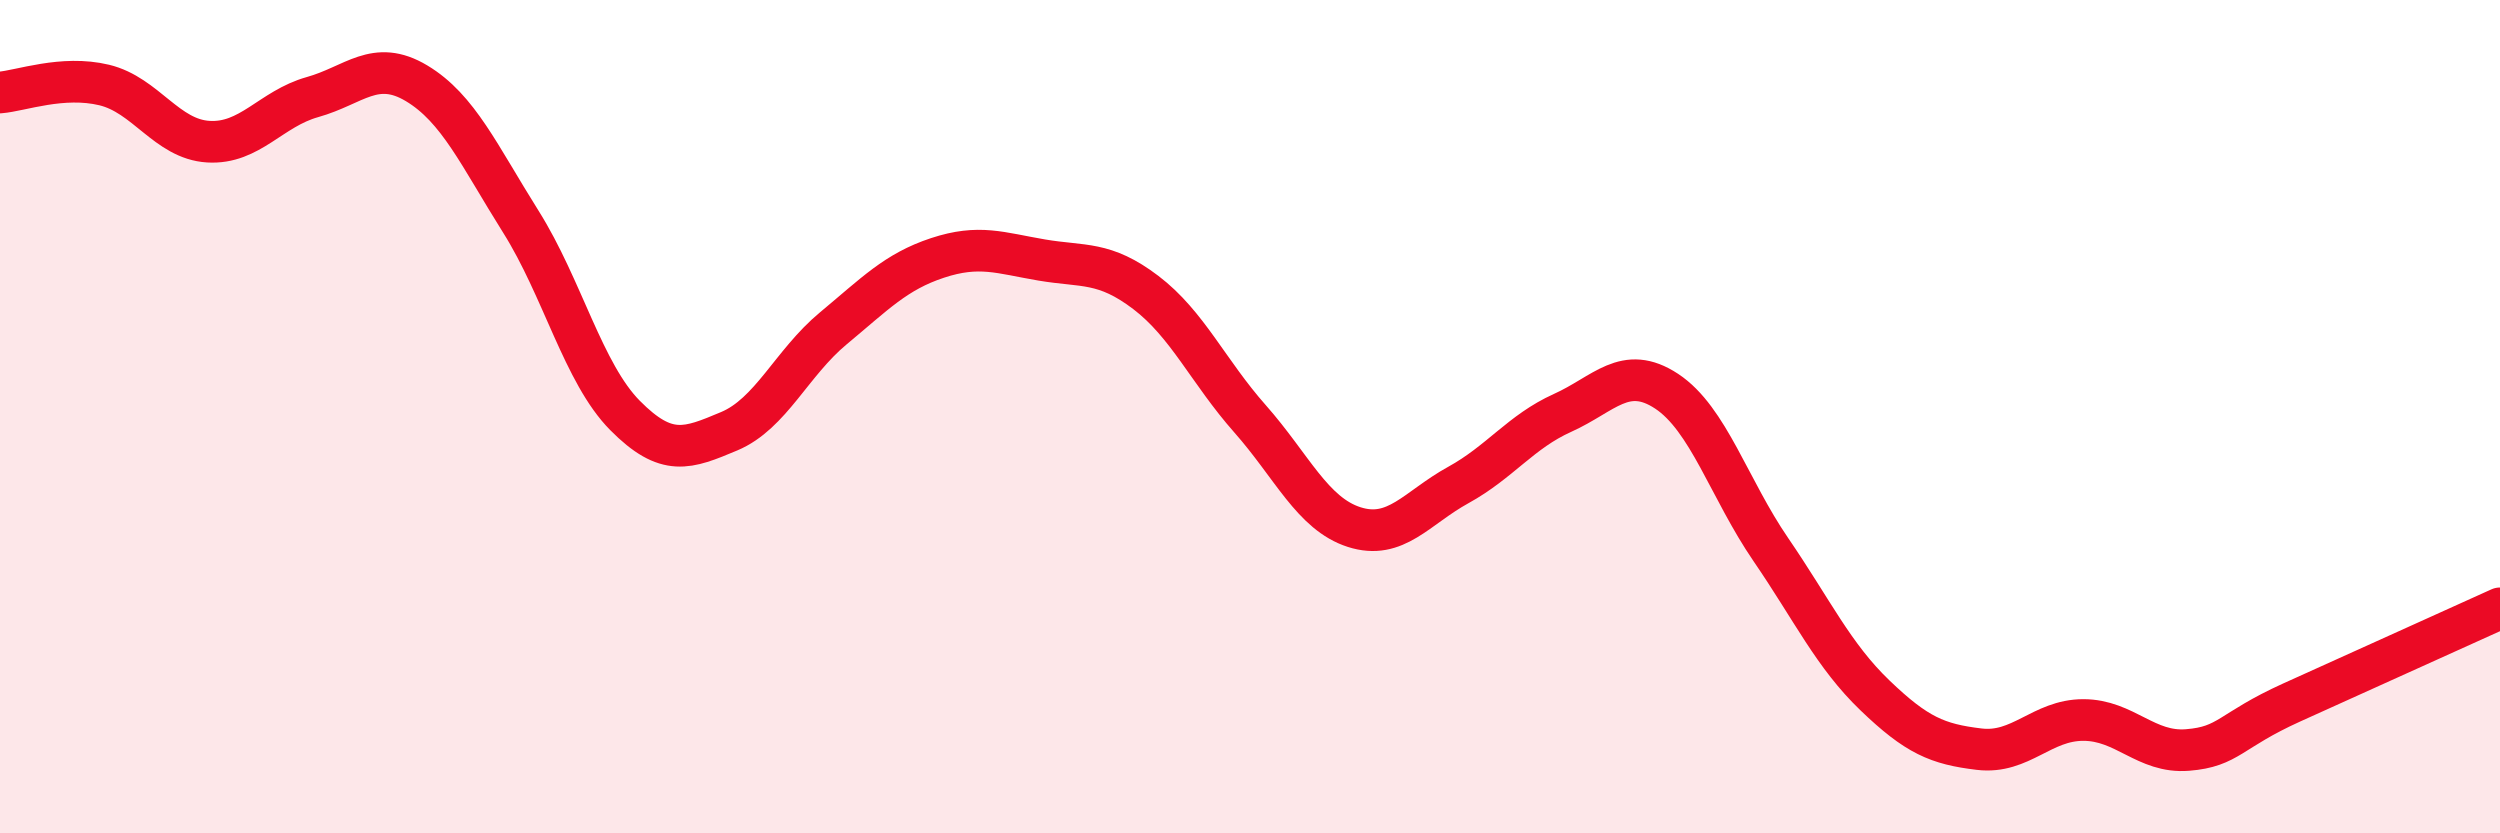 
    <svg width="60" height="20" viewBox="0 0 60 20" xmlns="http://www.w3.org/2000/svg">
      <path
        d="M 0,2.22 C 0.5,2.18 1.5,1.8 2.5,2.04 C 3.5,2.28 4,3.34 5,3.4 C 6,3.46 6.5,2.61 7.5,2.33 C 8.5,2.05 9,1.4 10,2 C 11,2.6 11.5,3.73 12.5,5.32 C 13.5,6.91 14,8.96 15,9.97 C 16,10.98 16.5,10.77 17.5,10.35 C 18.5,9.93 19,8.71 20,7.88 C 21,7.05 21.5,6.52 22.5,6.19 C 23.5,5.86 24,6.07 25,6.24 C 26,6.41 26.5,6.26 27.5,7.02 C 28.5,7.78 29,8.92 30,10.05 C 31,11.18 31.5,12.33 32.5,12.65 C 33.5,12.97 34,12.19 35,11.64 C 36,11.09 36.5,10.36 37.5,9.91 C 38.5,9.46 39,8.73 40,9.39 C 41,10.05 41.5,11.73 42.5,13.19 C 43.5,14.65 44,15.73 45,16.69 C 46,17.65 46.5,17.86 47.5,17.98 C 48.5,18.1 49,17.28 50,17.28 C 51,17.28 51.5,18.08 52.5,18 C 53.5,17.92 53.5,17.54 55,16.86 C 56.5,16.18 59,15.05 60,14.6L60 20L0 20Z"
        fill="#EB0A25"
        opacity="0.1"
        stroke-linecap="round"
        stroke-linejoin="round"
      />
      <path
        d="M 0,2.22 C 0.5,2.18 1.5,1.8 2.5,2.04 C 3.5,2.28 4,3.34 5,3.4 C 6,3.46 6.5,2.61 7.5,2.33 C 8.5,2.05 9,1.4 10,2 C 11,2.6 11.5,3.73 12.5,5.32 C 13.5,6.91 14,8.96 15,9.97 C 16,10.98 16.5,10.77 17.5,10.35 C 18.5,9.93 19,8.71 20,7.88 C 21,7.05 21.5,6.52 22.5,6.19 C 23.5,5.86 24,6.07 25,6.24 C 26,6.41 26.5,6.26 27.5,7.02 C 28.5,7.78 29,8.92 30,10.05 C 31,11.18 31.5,12.33 32.5,12.65 C 33.5,12.97 34,12.19 35,11.64 C 36,11.09 36.5,10.36 37.5,9.91 C 38.5,9.46 39,8.73 40,9.39 C 41,10.05 41.5,11.73 42.5,13.19 C 43.5,14.65 44,15.73 45,16.69 C 46,17.65 46.5,17.86 47.5,17.98 C 48.5,18.1 49,17.28 50,17.28 C 51,17.28 51.5,18.08 52.5,18 C 53.5,17.92 53.5,17.54 55,16.86 C 56.5,16.18 59,15.05 60,14.6"
        stroke="#EB0A25"
        stroke-width="1"
        fill="none"
        stroke-linecap="round"
        stroke-linejoin="round"
      />
    </svg>
  